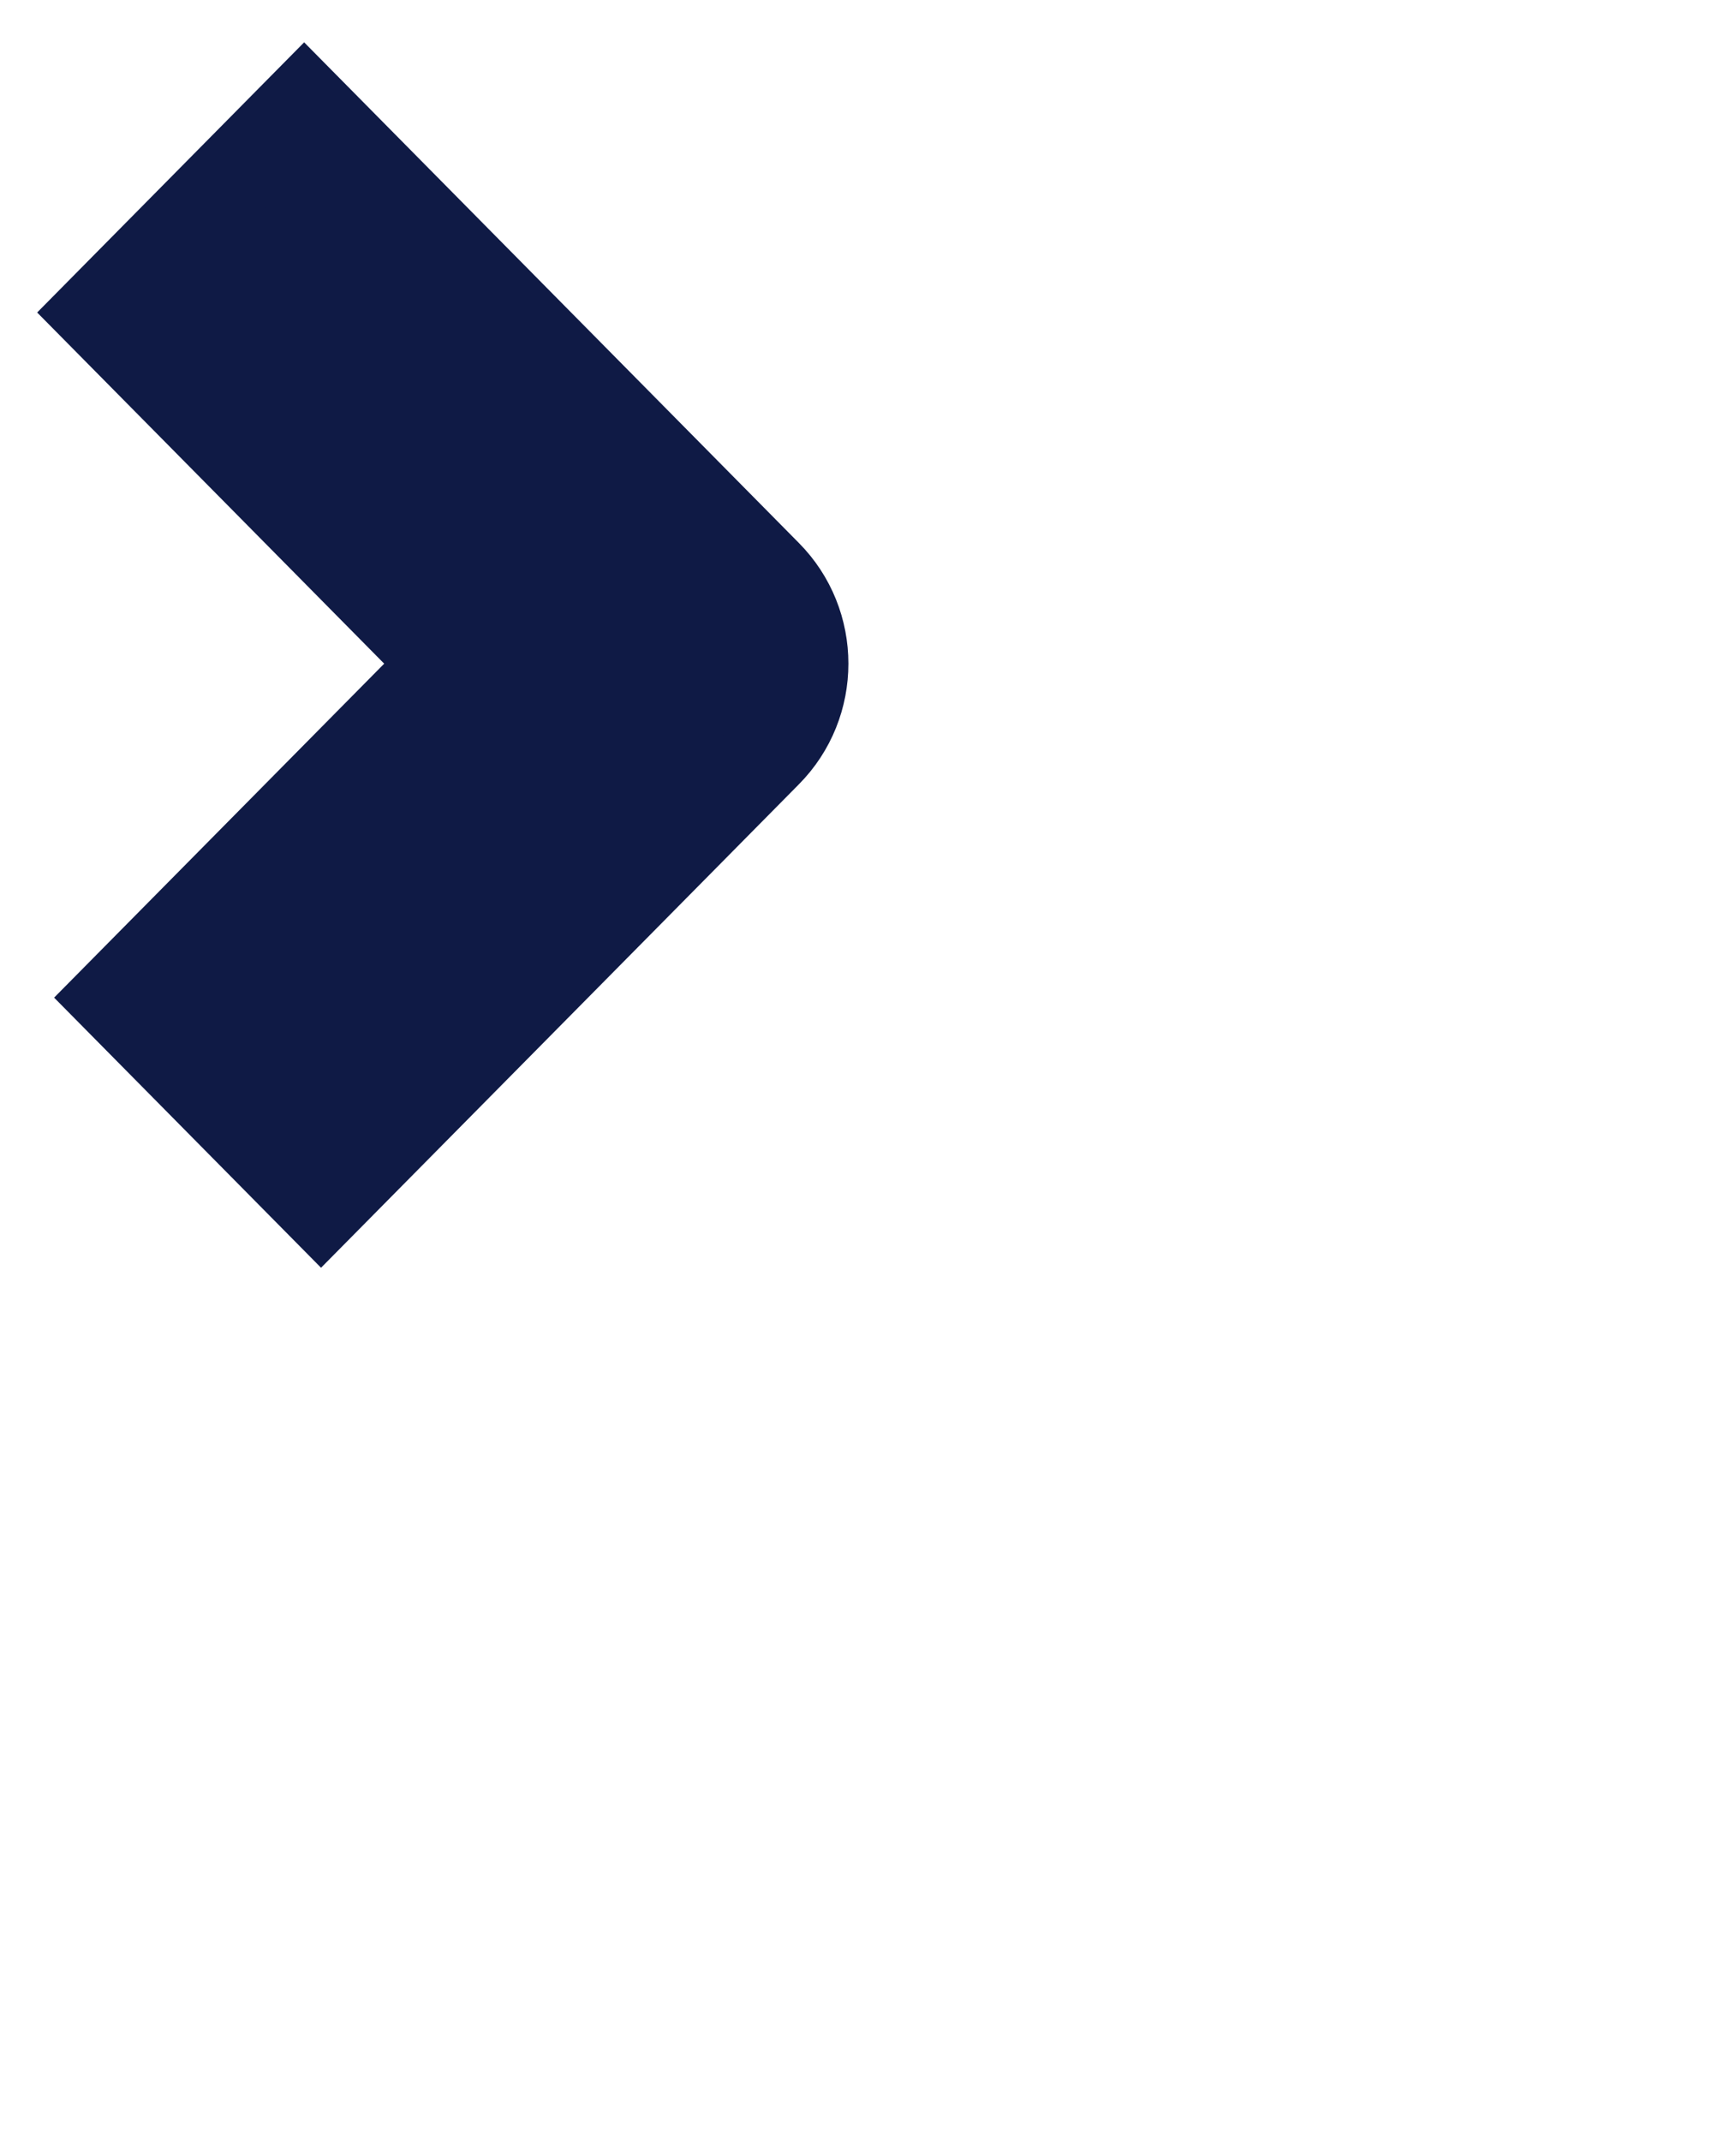 <svg width="30" height="37" viewBox="0 0 30 37" fill="none" xmlns="http://www.w3.org/2000/svg">
<path d="M7.713 11.467L1.717 5.4L5.256 1.819L11.251 7.885L13.26 9.918C14.109 10.773 14.109 12.162 13.26 13.017L11.251 15.05L5.548 20.819L2.01 17.239L7.713 11.469L7.713 11.467Z" fill="#0F1A45" stroke="#0F1A45" stroke-width="1.529" stroke-miterlimit="10"/>
</svg>
